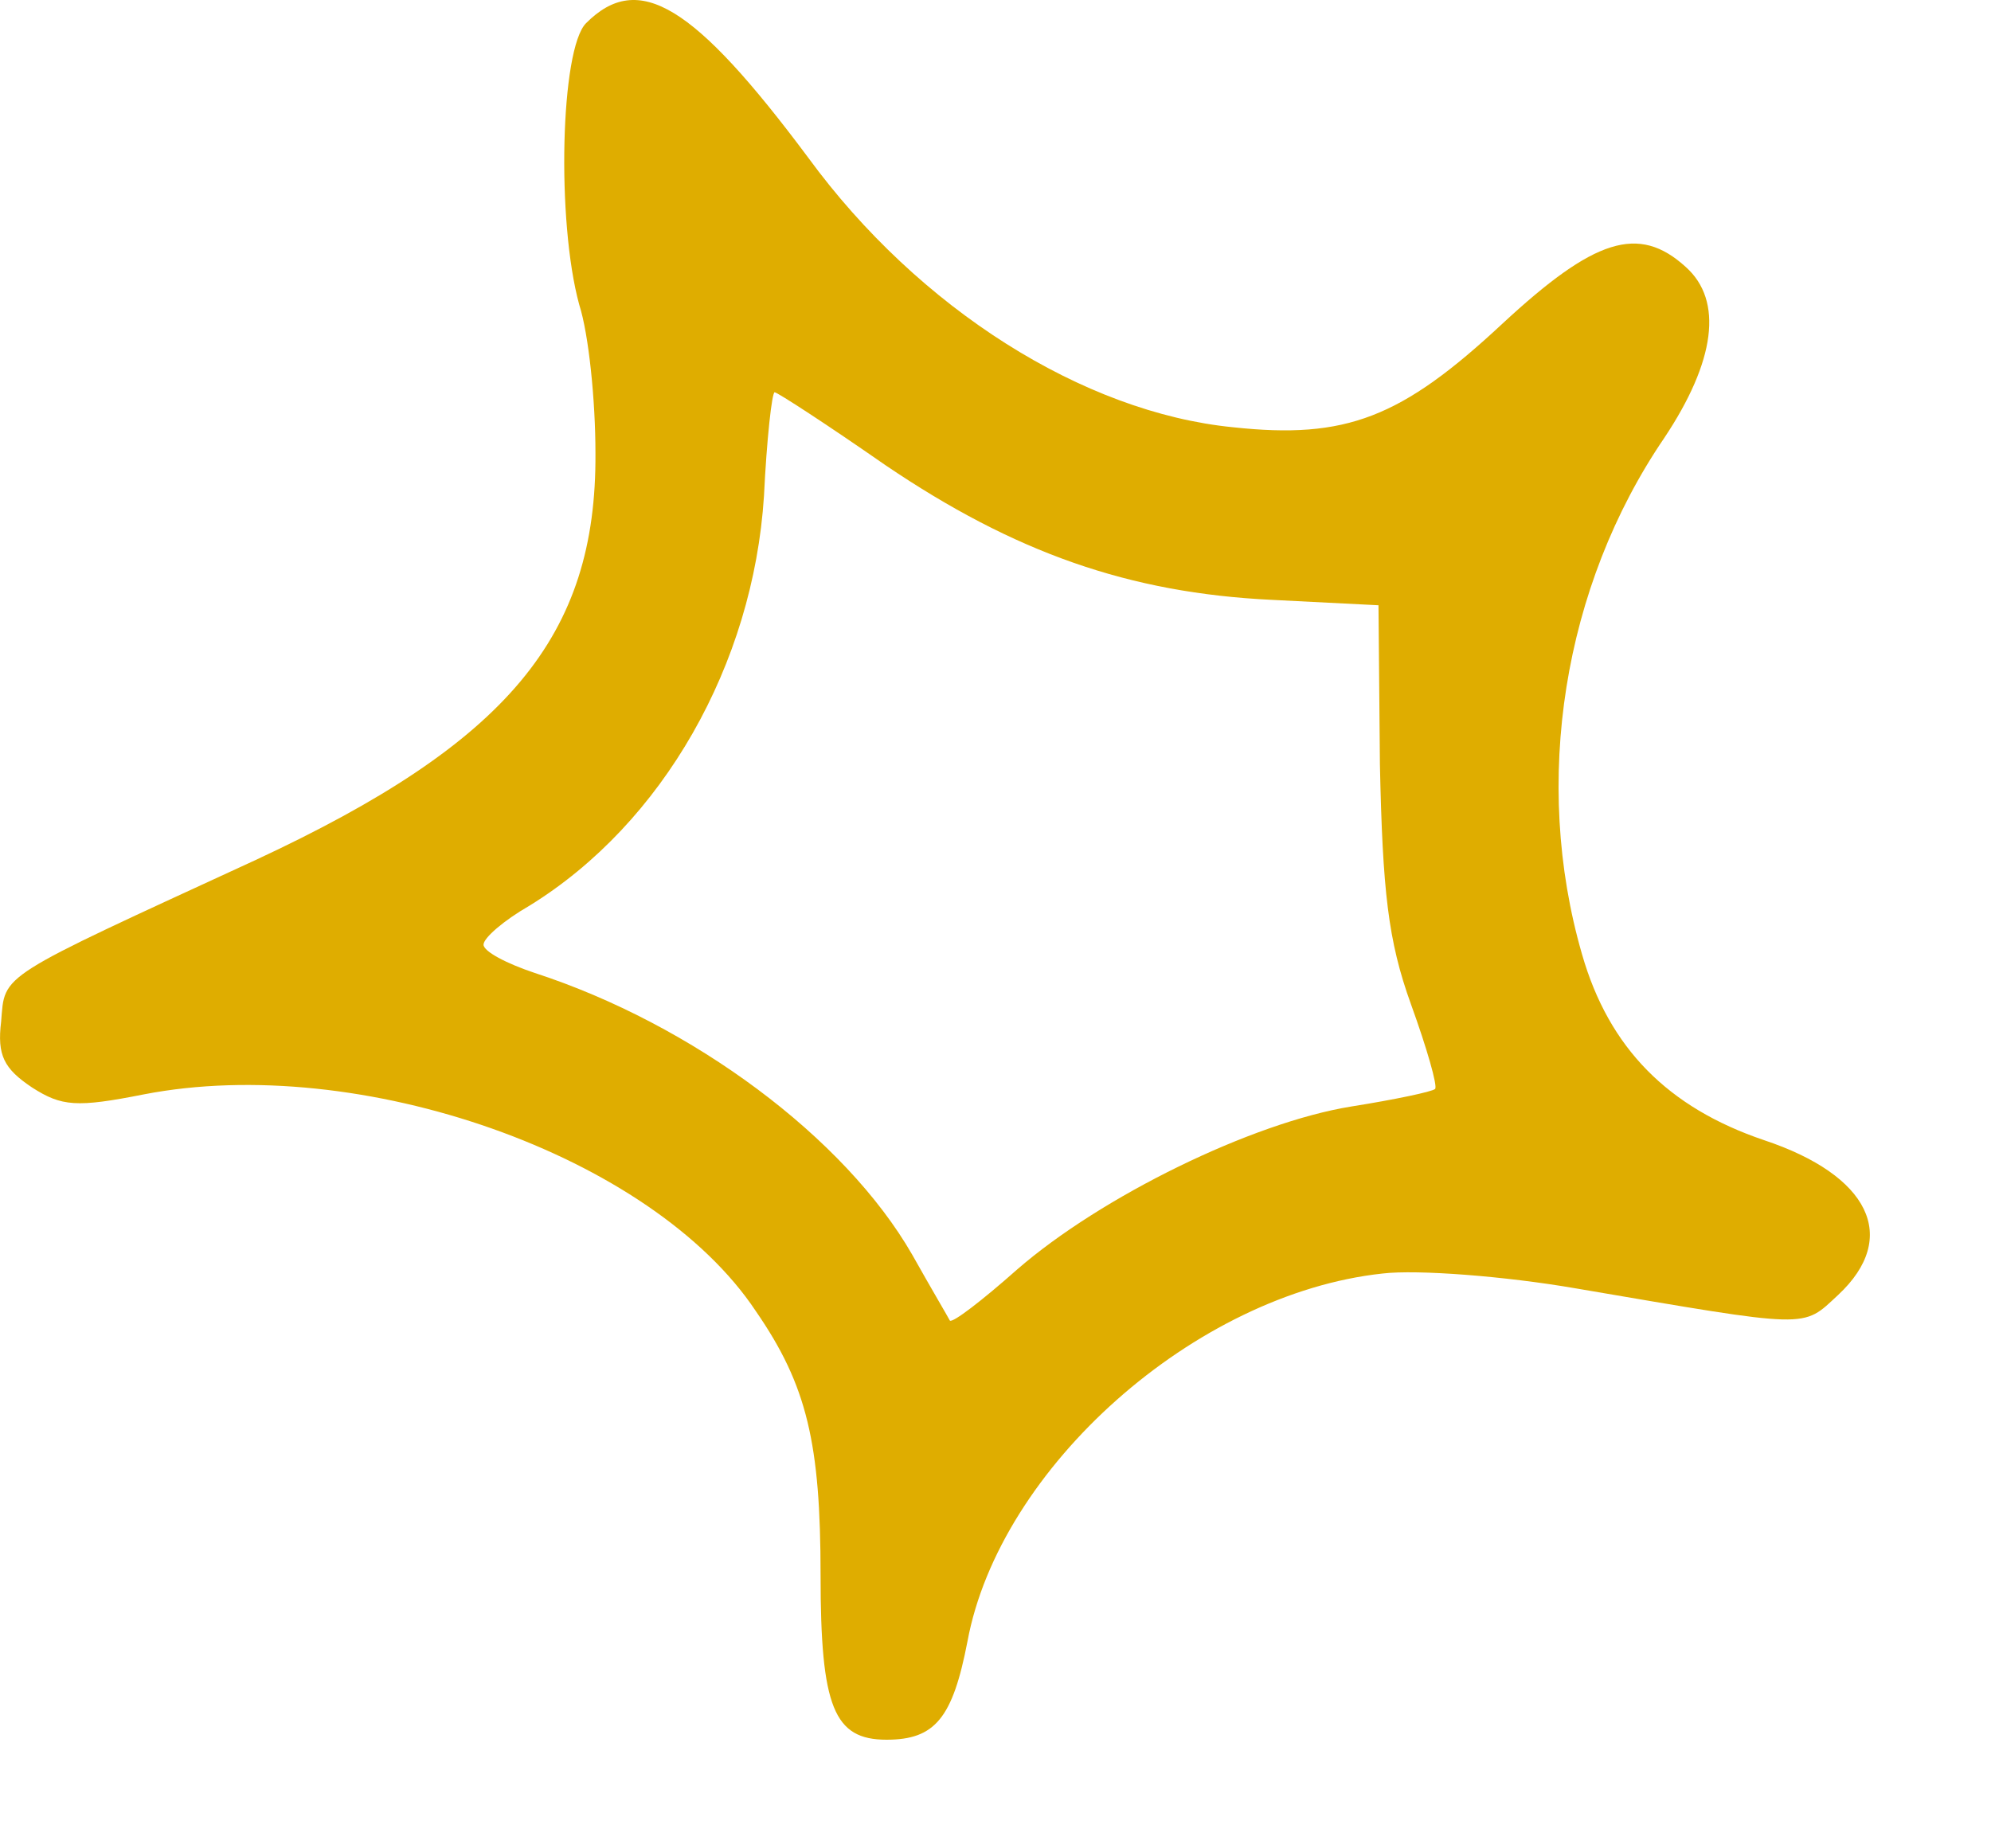 <?xml version="1.0" encoding="utf-8"?>
<svg xmlns="http://www.w3.org/2000/svg" fill="none" height="100%" overflow="visible" preserveAspectRatio="none" style="display: block;" viewBox="0 0 14 13" width="100%">
<path clip-rule="evenodd" d="M4.121 0.163C3.941 0.343 3.912 1.556 4.073 2.143C4.14 2.352 4.187 2.816 4.187 3.186C4.196 4.475 3.571 5.223 1.799 6.048C-0.03 6.891 0.036 6.844 0.008 7.185C-0.021 7.422 0.027 7.516 0.226 7.649C0.434 7.782 0.538 7.791 1.012 7.697C2.528 7.403 4.585 8.123 5.315 9.222C5.675 9.744 5.77 10.151 5.77 11.08C5.77 12.008 5.864 12.236 6.234 12.236C6.575 12.236 6.699 12.084 6.803 11.544C7.03 10.321 8.404 9.099 9.722 8.957C9.968 8.928 10.584 8.976 11.077 9.061C12.745 9.345 12.669 9.345 12.925 9.108C13.361 8.701 13.143 8.265 12.404 8.019C11.731 7.791 11.314 7.374 11.124 6.711C10.773 5.498 10.991 4.124 11.702 3.081C12.062 2.541 12.119 2.115 11.854 1.878C11.522 1.575 11.209 1.679 10.565 2.276C9.854 2.939 9.466 3.091 8.67 3.005C7.618 2.901 6.461 2.172 5.684 1.11C4.879 0.03 4.49 -0.207 4.121 0.163ZM6.225 3.271C7.134 3.887 7.94 4.171 8.944 4.219L9.693 4.257L9.703 5.375C9.722 6.266 9.76 6.616 9.921 7.062C10.034 7.374 10.11 7.64 10.091 7.659C10.072 7.678 9.807 7.734 9.504 7.782C8.802 7.895 7.741 8.417 7.153 8.928C6.907 9.146 6.698 9.307 6.679 9.288C6.67 9.269 6.547 9.061 6.414 8.824C5.94 8 4.869 7.204 3.76 6.843C3.562 6.777 3.4 6.692 3.4 6.644C3.4 6.597 3.542 6.474 3.723 6.37C4.661 5.792 5.296 4.673 5.372 3.489C5.391 3.091 5.428 2.759 5.447 2.759C5.466 2.759 5.817 2.987 6.225 3.271Z" fill="#DFAD00" fill-rule="evenodd" id="Vector"/>
</svg>